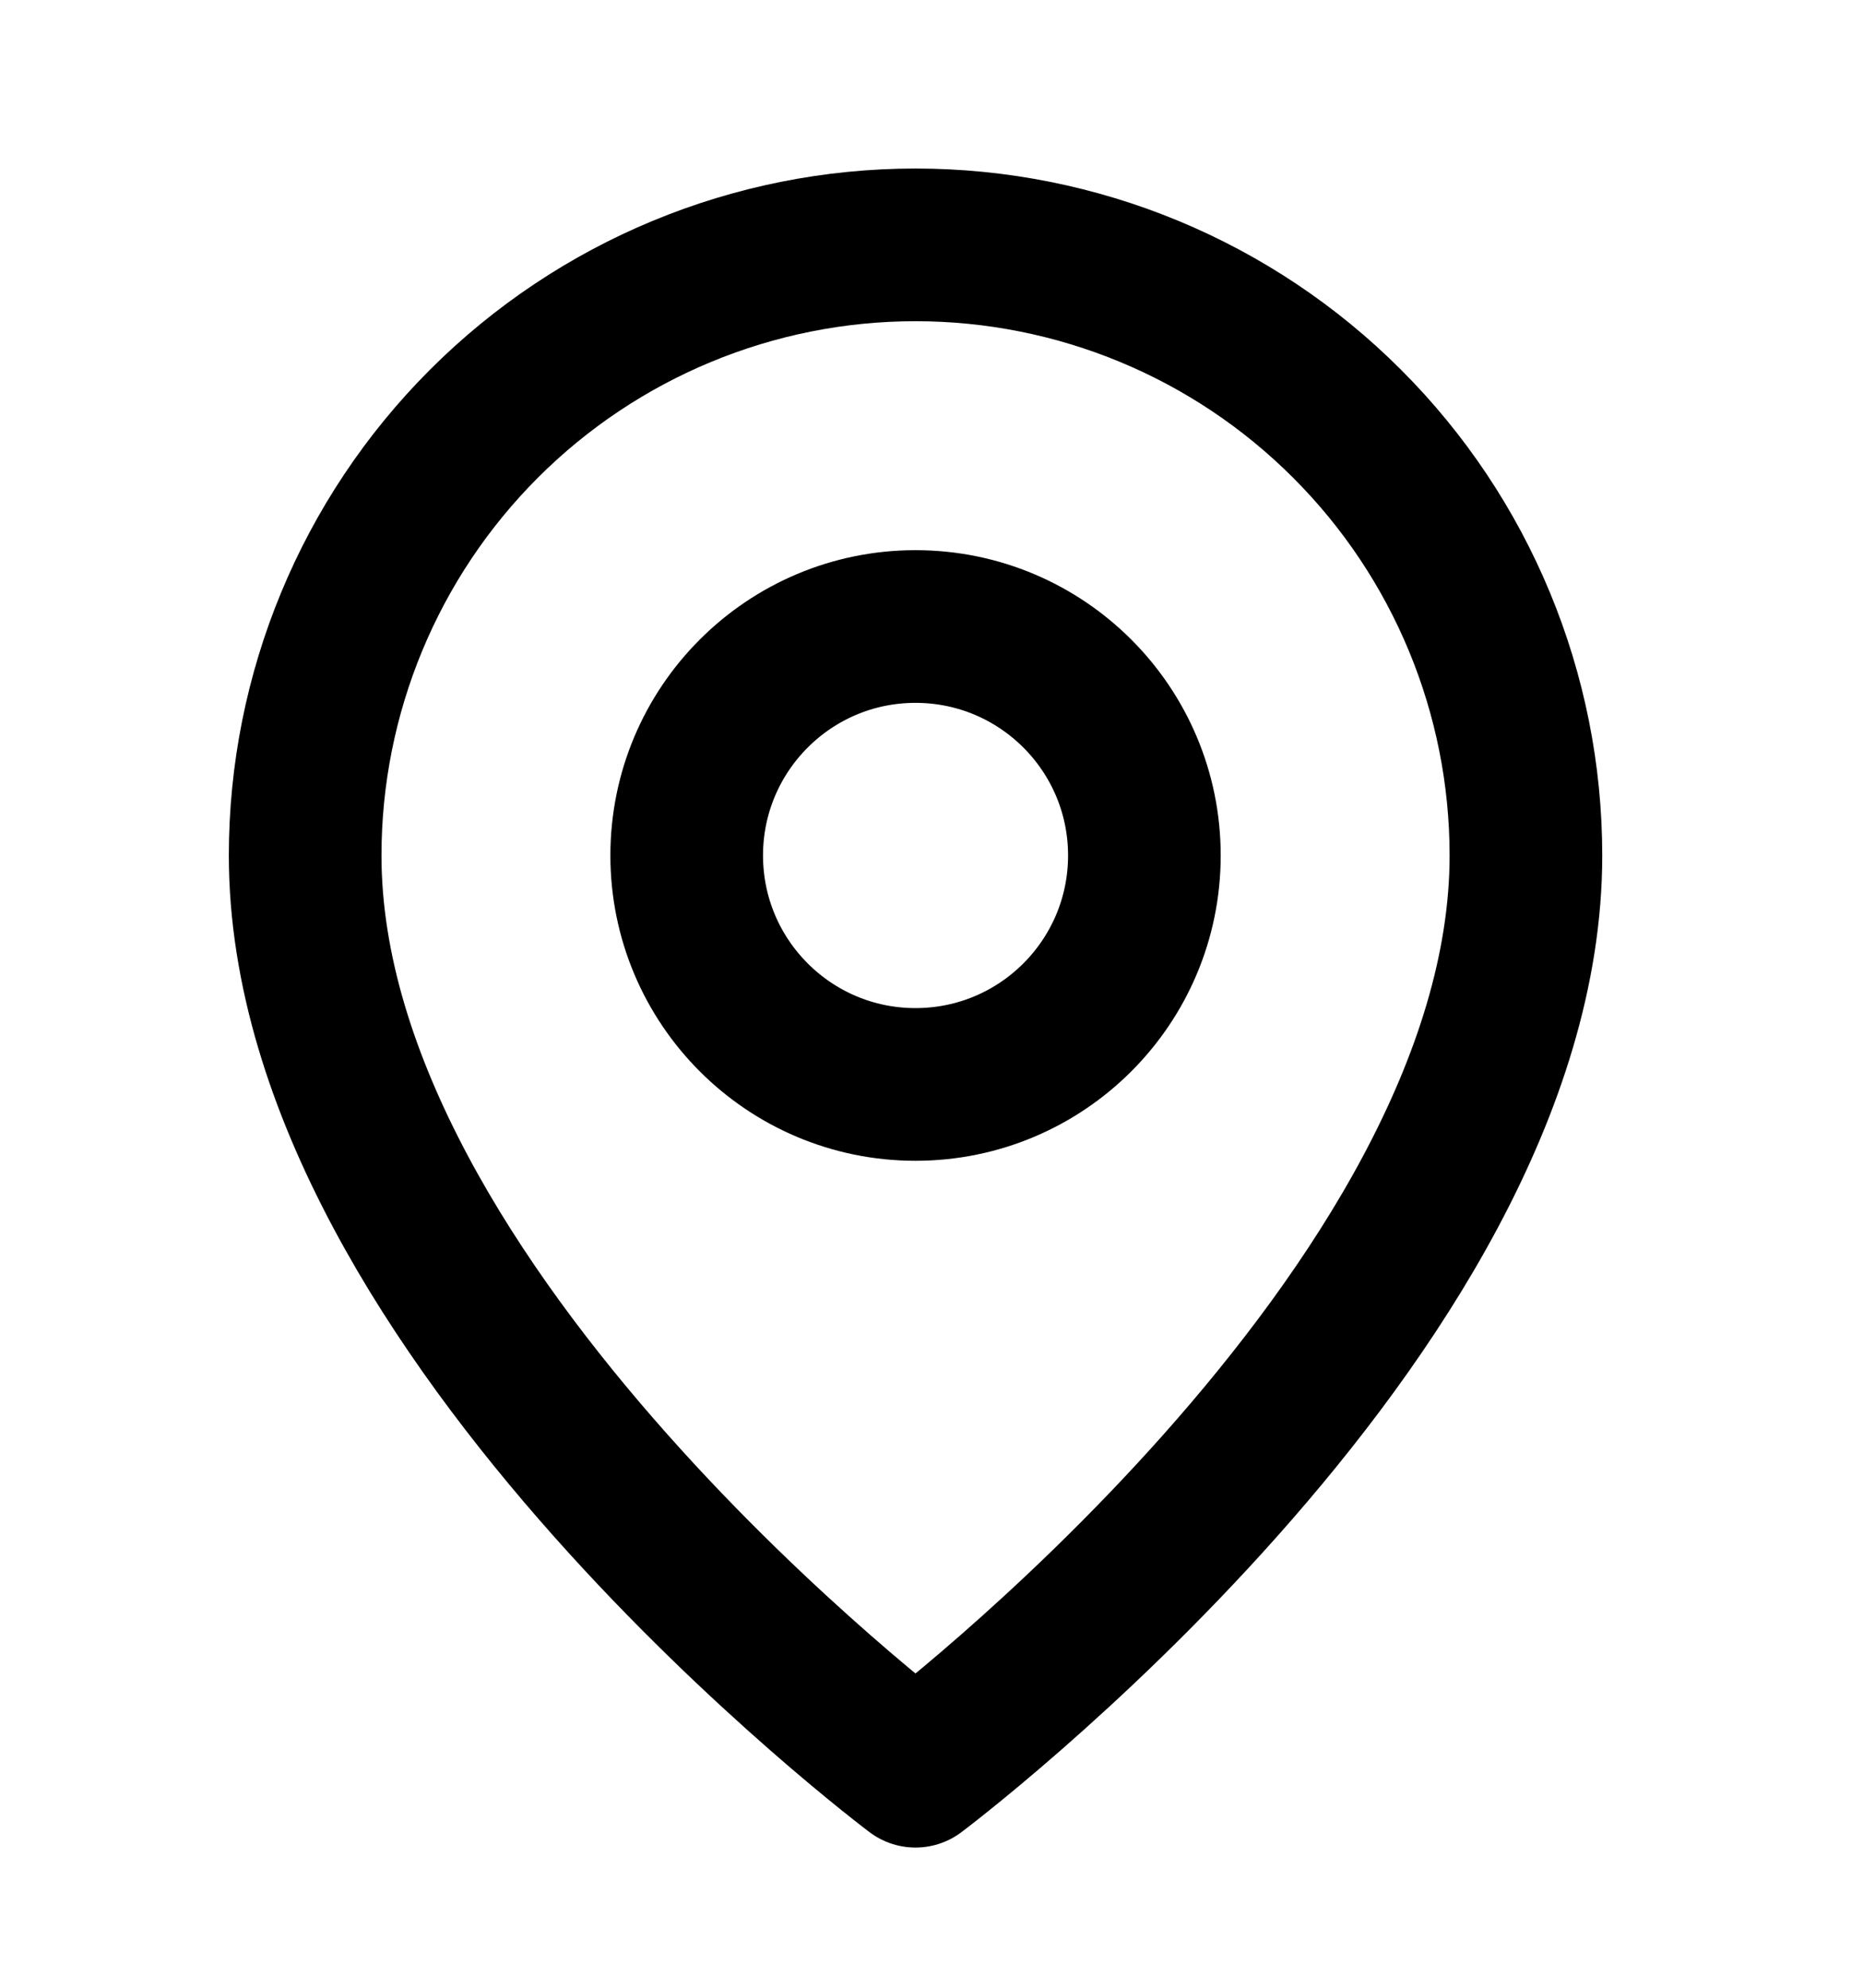 <svg width="15" height="16" viewBox="0 0 15 16" fill="none" xmlns="http://www.w3.org/2000/svg">
<path d="M12.286 6.886C12.286 10.571 7.371 14.257 7.371 14.257C7.371 14.257 2.457 10.571 2.457 6.886C2.457 5.582 2.975 4.332 3.896 3.411C4.818 2.489 6.068 1.971 7.371 1.971C8.675 1.971 9.925 2.489 10.846 3.411C11.768 4.332 12.286 5.582 12.286 6.886Z" stroke="black" stroke-width="1.229" stroke-linecap="round" stroke-linejoin="round"/>
<path d="M7.371 8.729C8.389 8.729 9.214 7.904 9.214 6.886C9.214 5.868 8.389 5.043 7.371 5.043C6.354 5.043 5.529 5.868 5.529 6.886C5.529 7.904 6.354 8.729 7.371 8.729Z" stroke="black" stroke-width="1.229" stroke-linecap="round" stroke-linejoin="round"/>
</svg>
